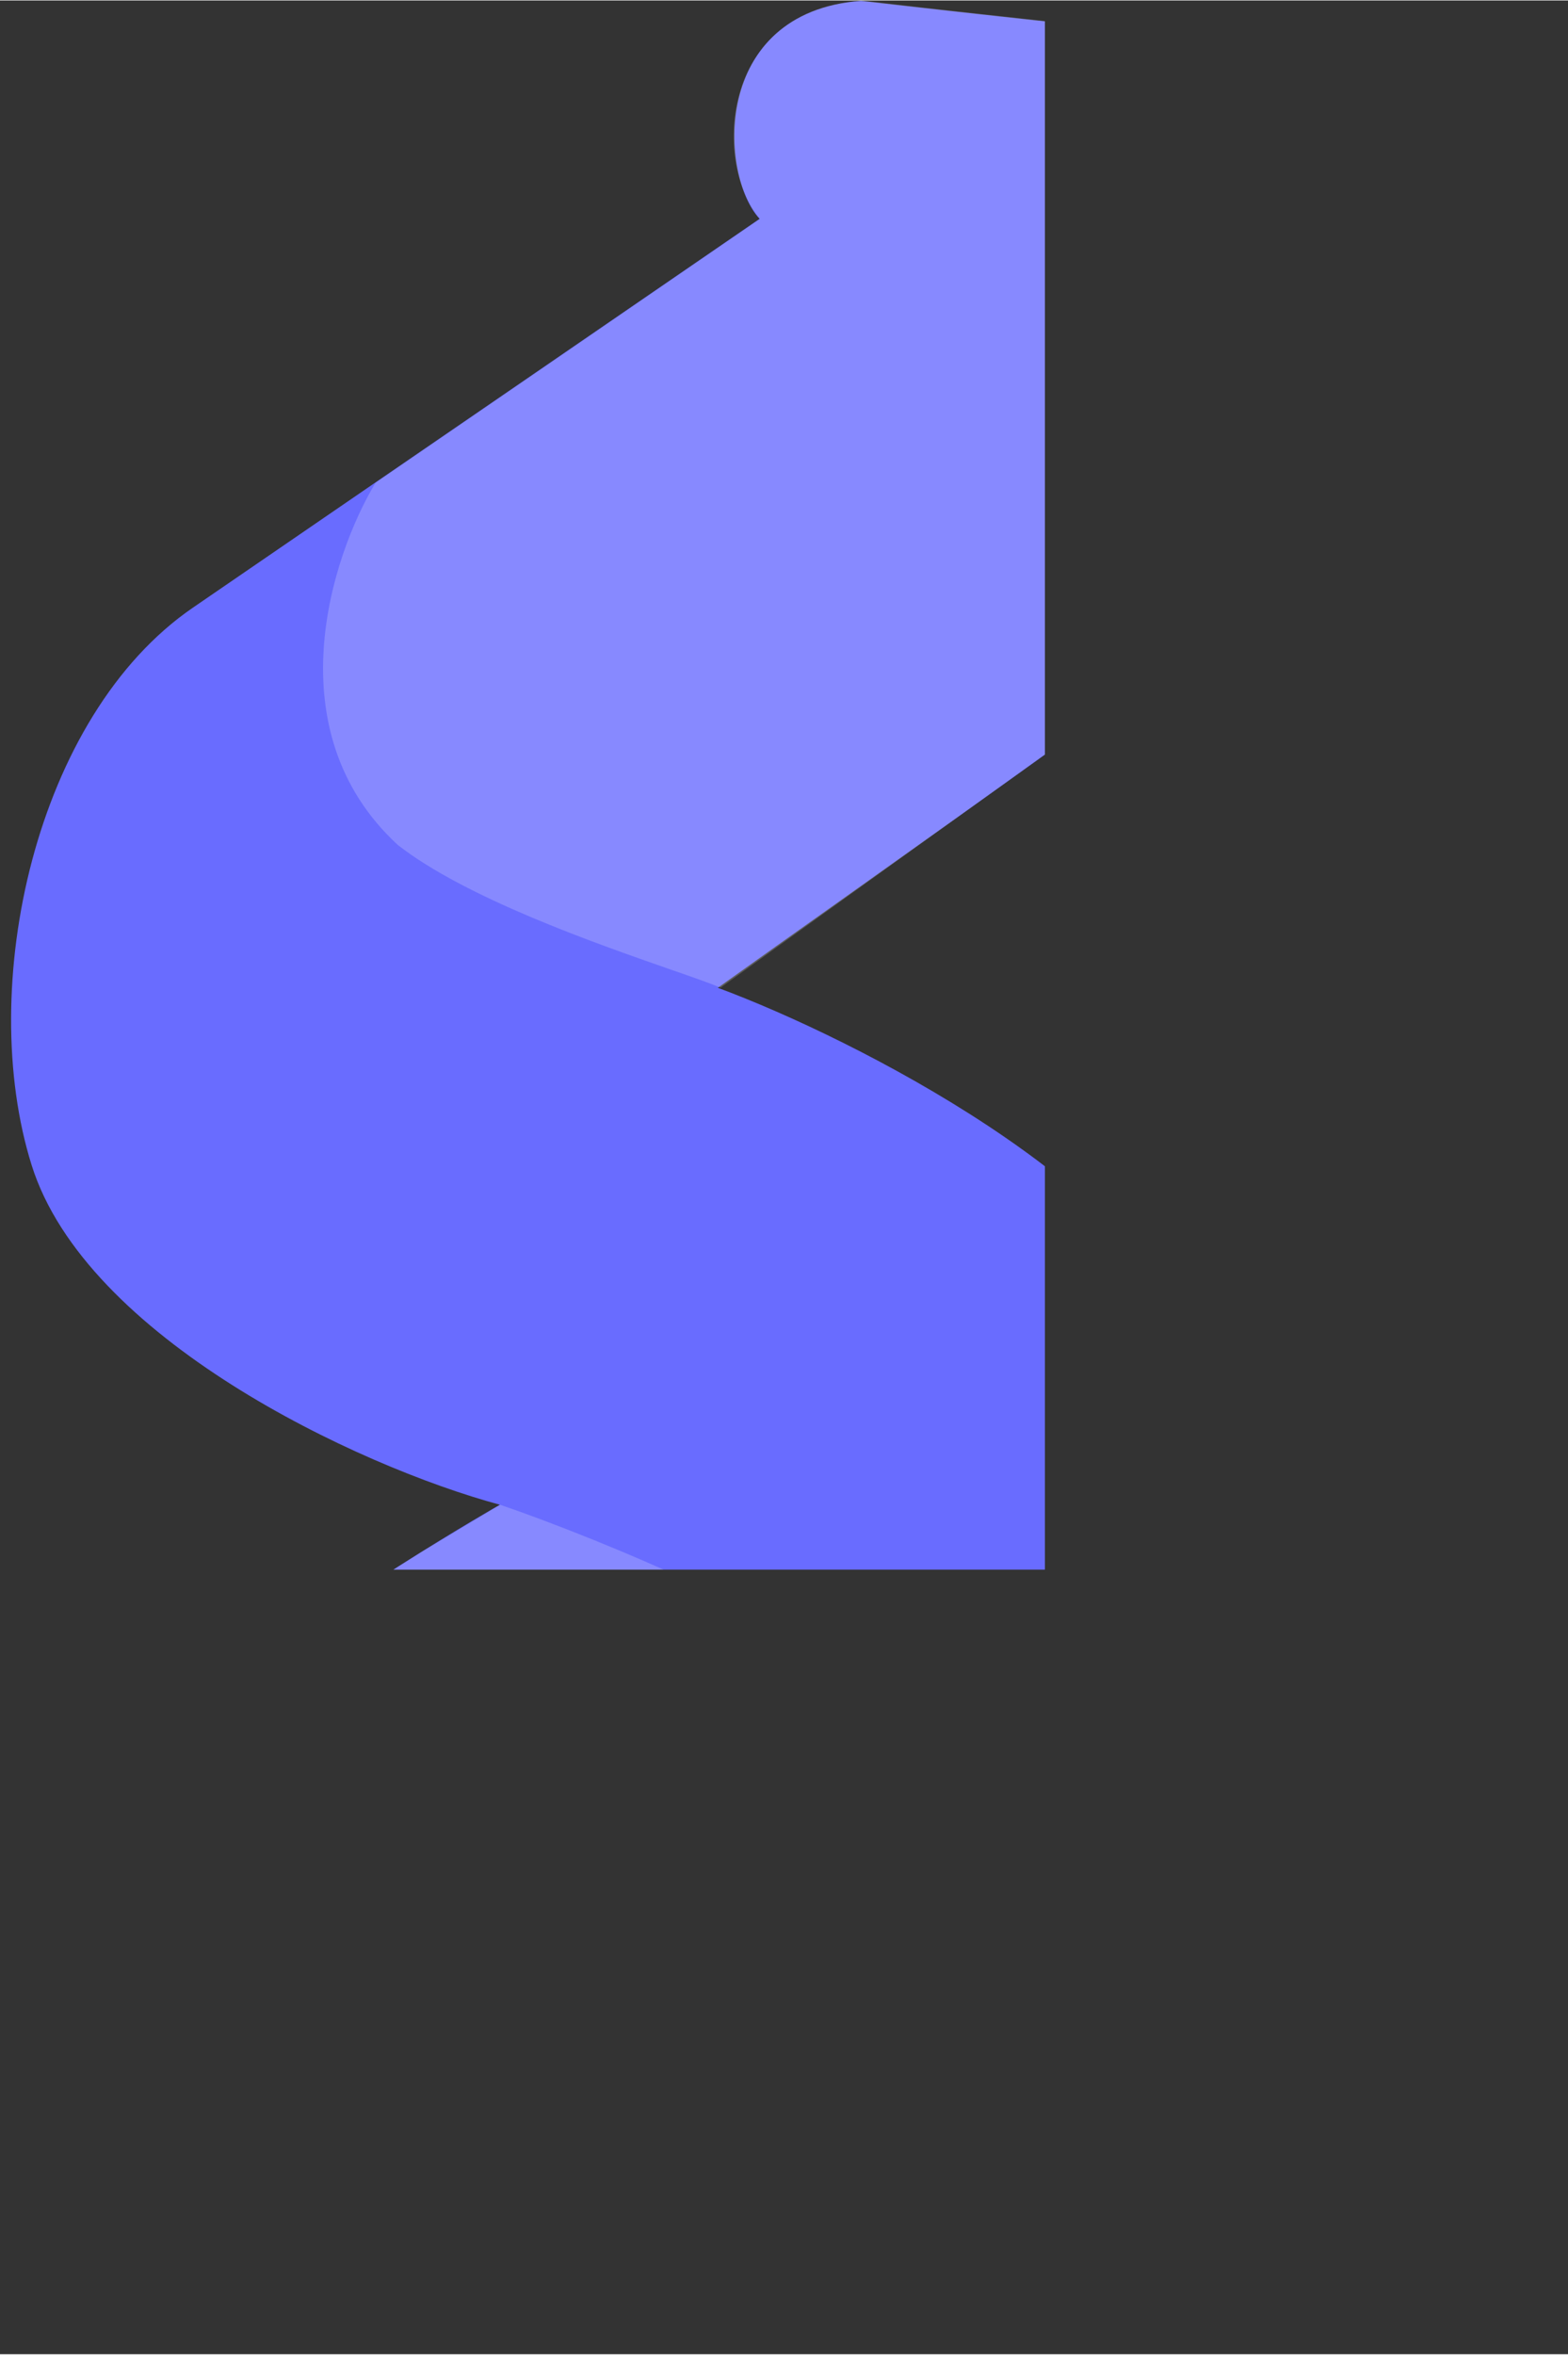 <svg width='0.833em' height='1.25em' viewBox='0 0 20 30' fill='none' xmlns='http://www.w3.org/2000/svg'>
  <rect x="0" y="0" width="20" height="30" fill="#333333" stroke="none"/>
  <g clip-path='url(#clip_path)'>
    <path
      d='M10.981 0.005C9.053 0.155 9.183 2.244 9.689 2.783C8.252 3.769 4.795 6.141 2.462 7.738C0.442 9.121 -0.307 12.584 0.404 14.846C1.094 17.042 4.542 18.677 6.376 19.173C6.376 19.173 4.261 20.373 2.401 21.836C0.541 23.298 -0.226 25.216 1.116 27.368C2.458 29.52 4.627 29.368 6.373 28.59C8.119 27.813 11.698 25.152 13.796 23.696C15.537 22.379 15.988 19.507 15.187 17.078C14.537 15.108 10.944 13.247 9.156 12.584C9.889 12.058 11.816 10.7 13.501 9.488C14.079 11.114 16 10.986 16.586 10.117C17.317 8.521 18.849 4.897 19.621 3.11C19.959 1.749 19.114 1.013 18.263 0.858C17.043 0.636 13.935 0.349 10.981 0.005Z'
      fill='#696CFF'
    />
    <path
      d='M9.692 2.784C9.072 2.045 9.209 0.093 11.015 0.004C12.003 0.119 13.011 0.228 13.96 0.331C15.851 0.535 17.507 0.715 18.295 0.864C19.176 1.03 19.959 1.84 19.62 3.131C19.348 3.761 18.985 4.605 18.599 5.501C17.891 7.149 17.108 8.97 16.681 9.943C16.263 10.896 14.222 11.294 13.496 9.489C11.81 10.701 9.923 12.057 9.19 12.583C9.066 12.529 8.839 12.45 8.55 12.35C7.589 12.015 5.939 11.44 5.072 10.762C3.496 9.306 4.228 7.079 4.79 6.147C6.483 4.988 7.542 4.26 8.545 3.572C8.925 3.311 9.297 3.055 9.692 2.784Z'
      fill='white'
      fill-opacity='0.2'
    />
    <path
      d='M6.379 19.173C7.718 19.632 10.383 20.746 10.942 21.491C11.641 22.423 12.057 23.396 10.637 25.892C10.398 26.054 10.175 26.205 9.966 26.346C8.071 27.63 7.312 28.143 6.045 28.747C4.94 29.18 2.406 29.713 0.969 27.115C-0.406 24.626 1.178 22.804 2.399 21.842L4.425 20.376L5.395 19.763L6.379 19.173Z'
      fill='white'
      fill-opacity='0.2'
    />
  </g>
  <defs>
    <clip-path id='clip_path'>
      <rect width='0.833em' height='1.25em' fill='white' />
    </clip-path>
  </defs>
</svg>